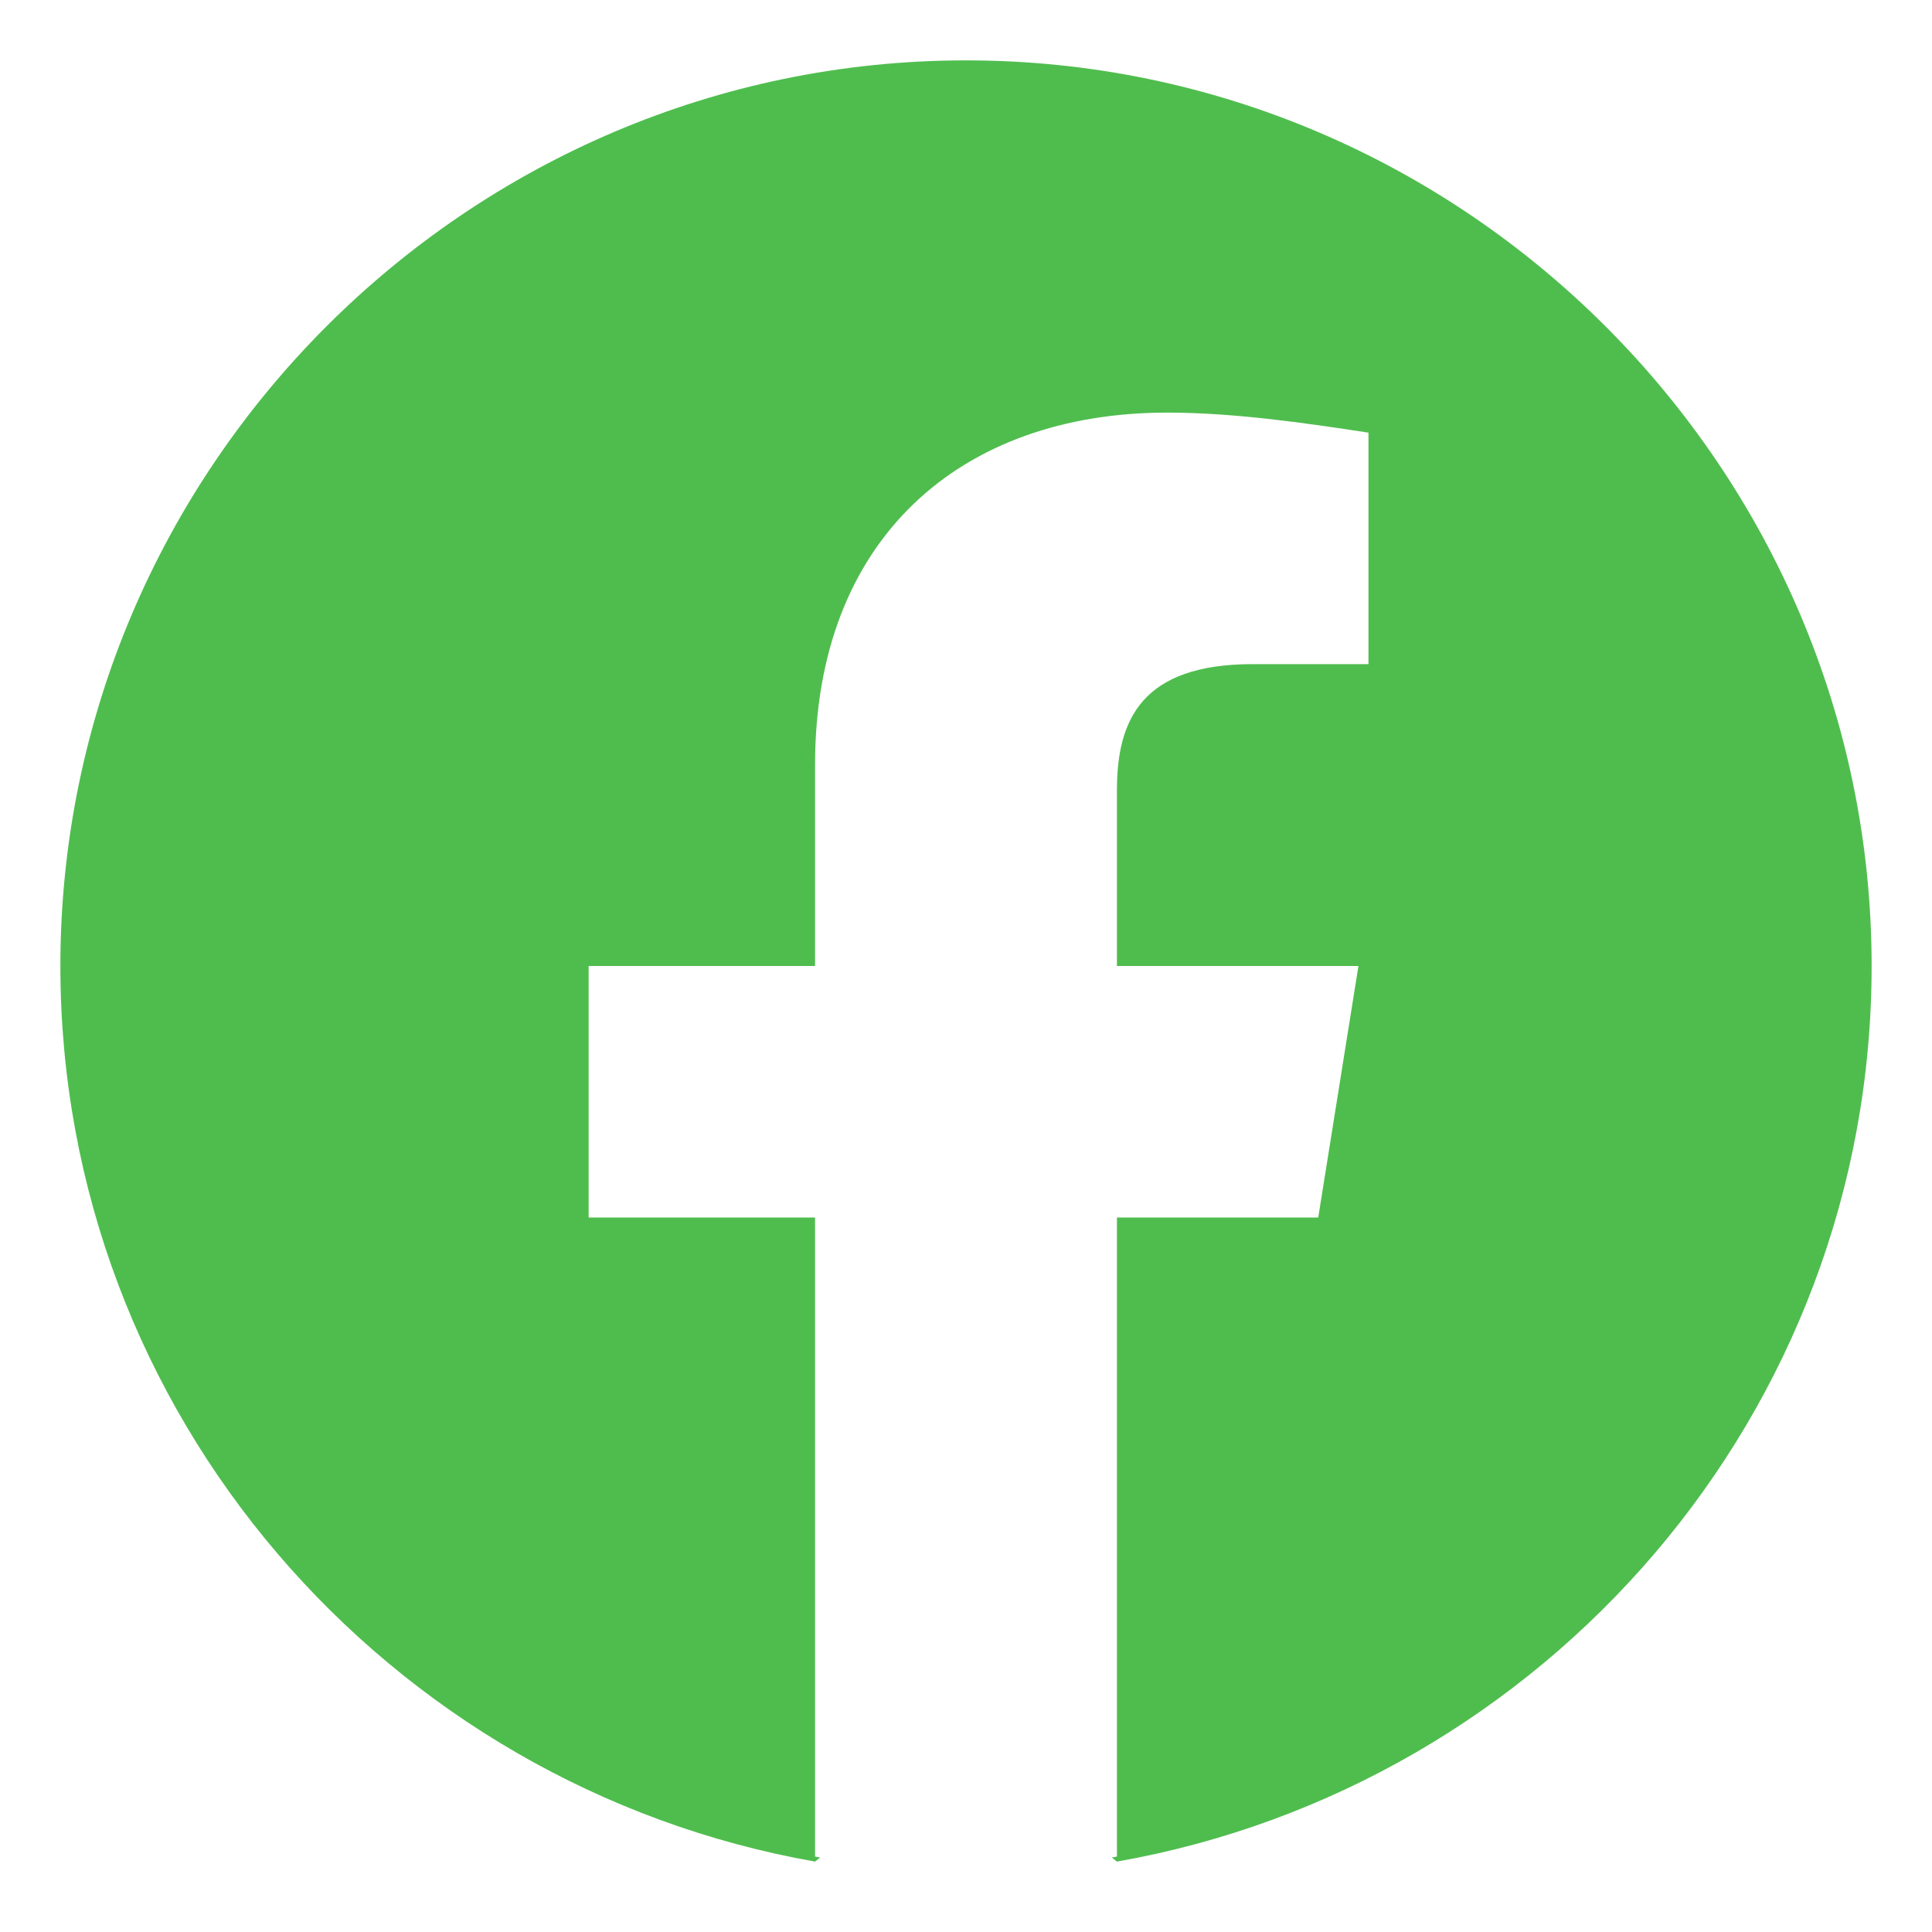 <svg width="16" height="16" viewBox="0 0 16 16" fill="none" xmlns="http://www.w3.org/2000/svg">
<path fill-rule="evenodd" clip-rule="evenodd" d="M0.5 8C0.5 11.708 3.208 14.792 6.75 15.417L6.792 15.383C6.778 15.38 6.764 15.378 6.75 15.375V10.083H4.875V8H6.75V6.333C6.75 4.458 7.958 3.417 9.667 3.417C10.208 3.417 10.792 3.5 11.333 3.583V5.5H10.375C9.458 5.5 9.25 5.958 9.25 6.542V8H11.25L10.917 10.083H9.25V15.375C9.236 15.378 9.222 15.38 9.208 15.383L9.25 15.417C12.792 14.792 15.5 11.708 15.5 8C15.5 3.875 12.125 0.5 8 0.5C3.875 0.5 0.5 3.875 0.5 8Z" fill="#4FBD4E"/>
</svg>
